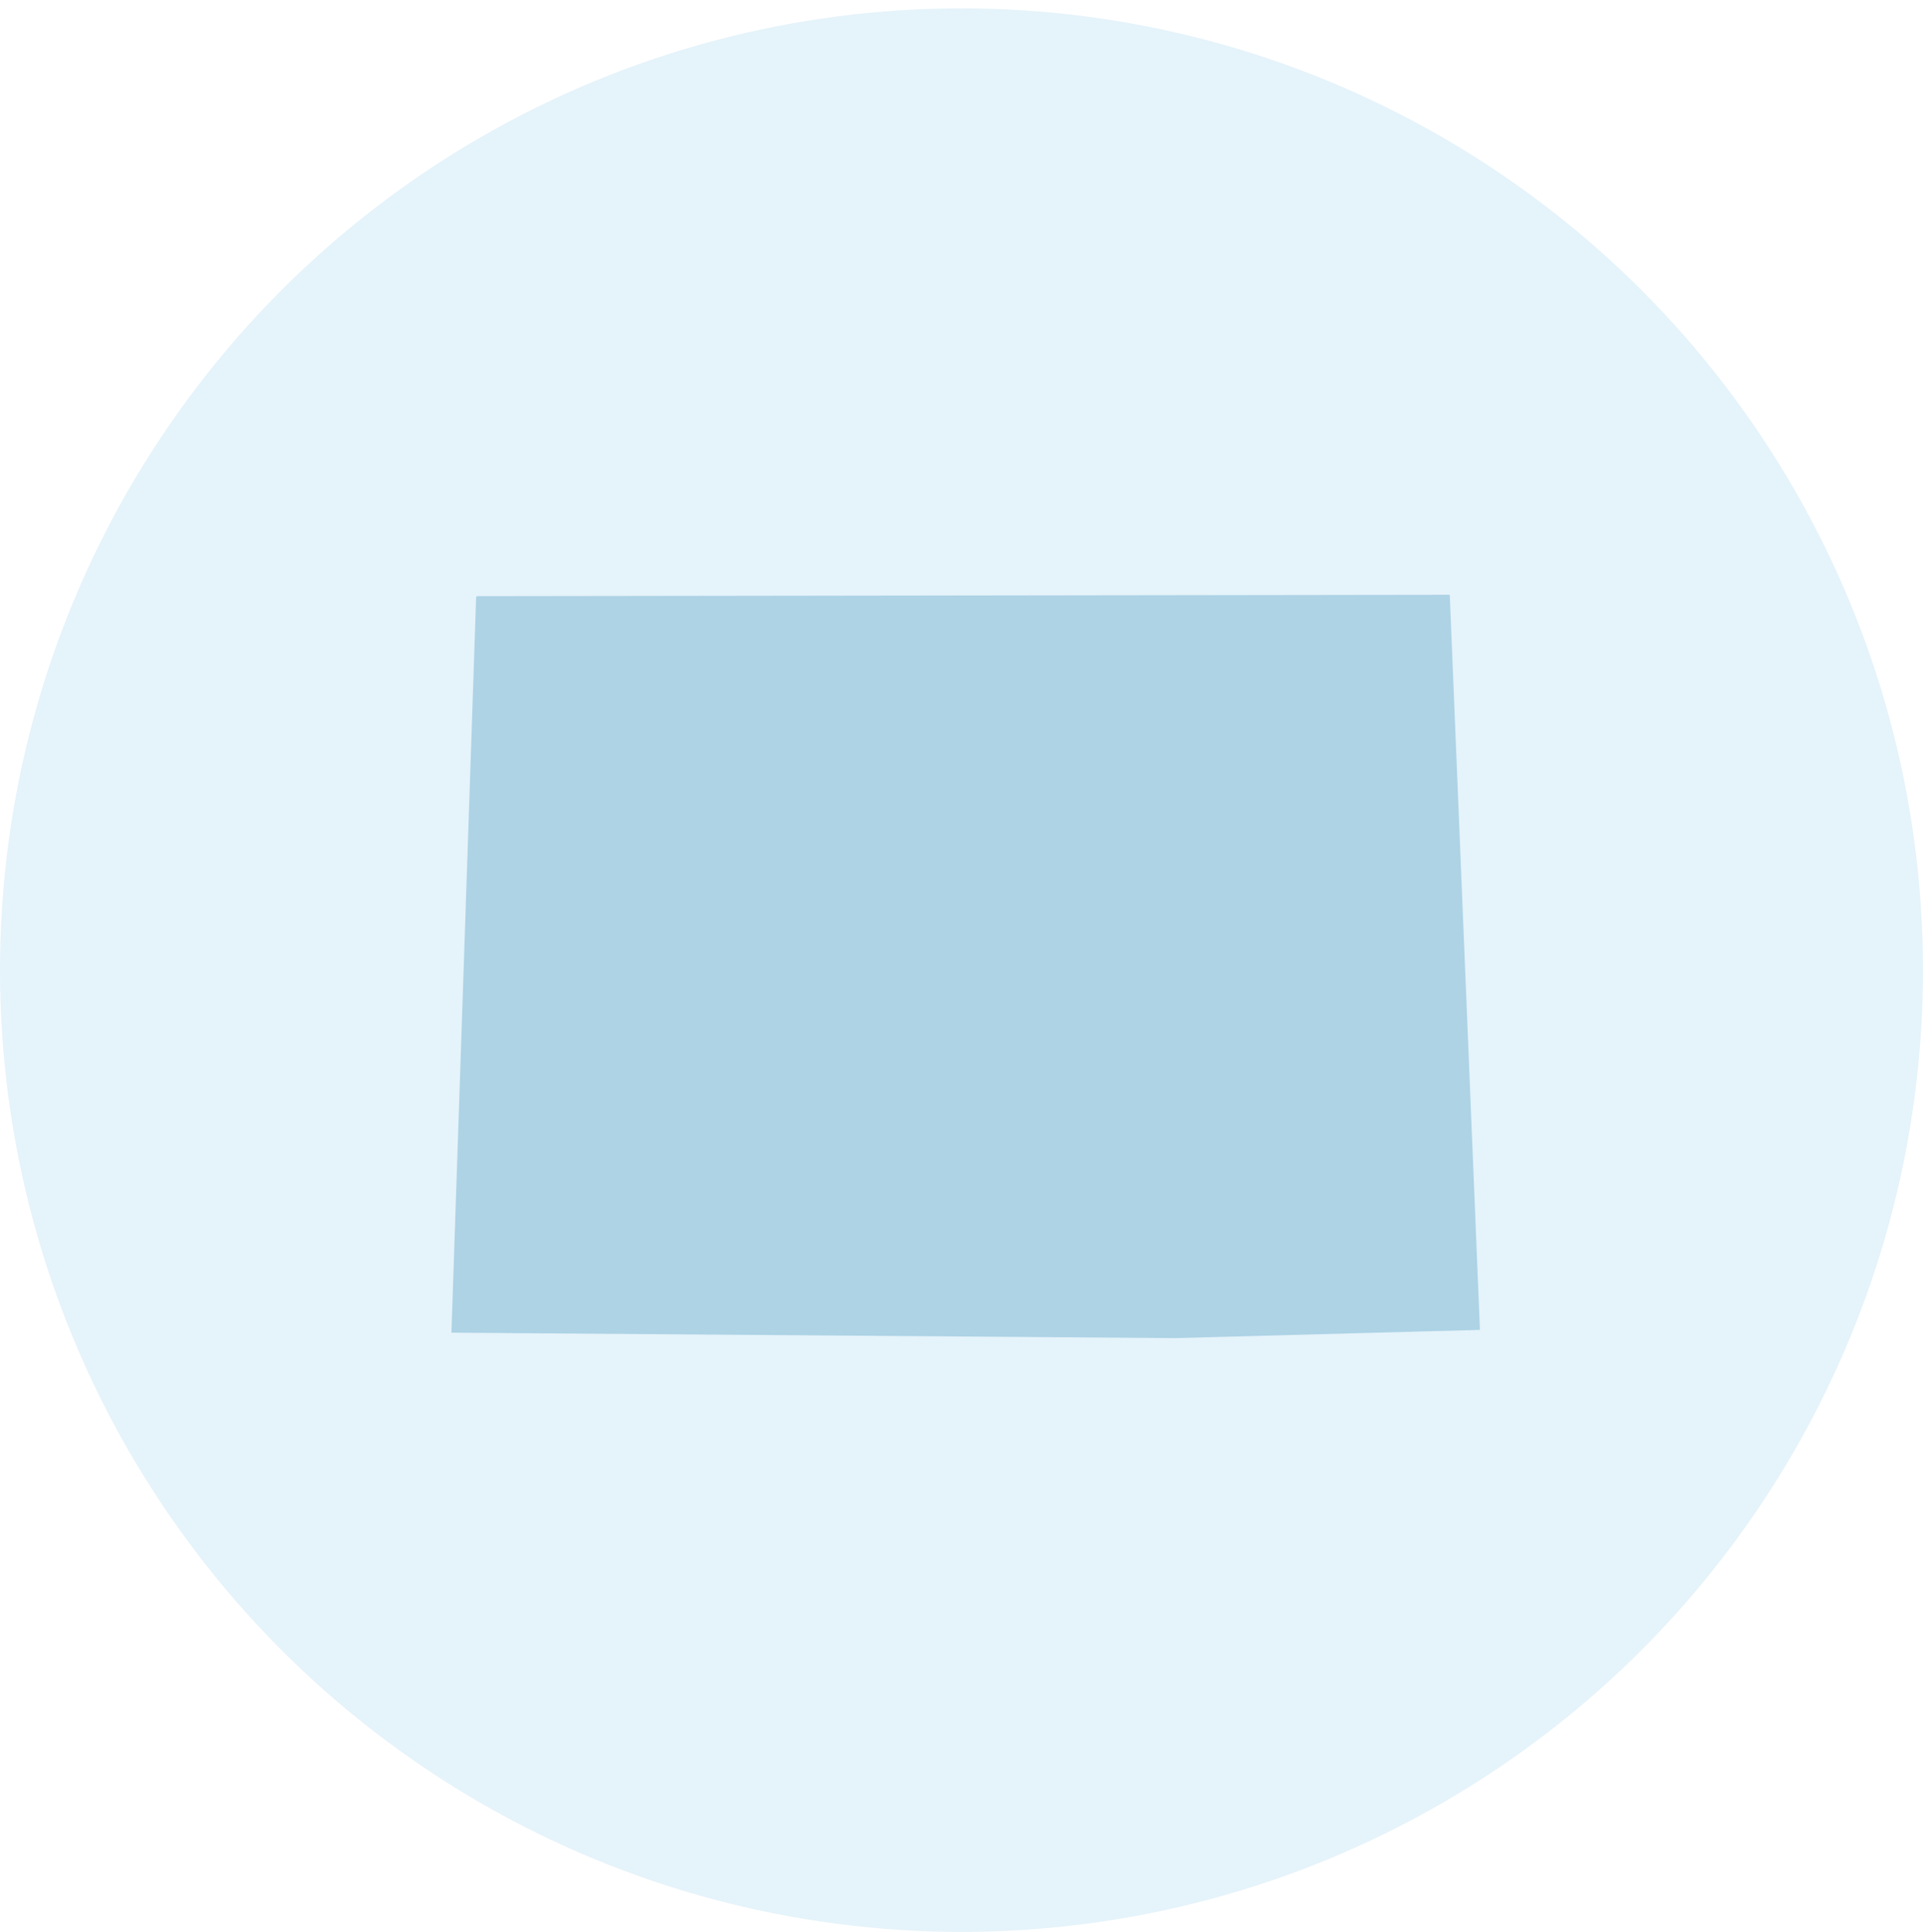<?xml version="1.0" encoding="UTF-8"?>
<svg xmlns="http://www.w3.org/2000/svg" width="230" height="231" viewBox="0 0 230 231" fill="none">
  <rect width="230" height="231" fill="white"></rect>
  <circle cx="115" cy="116" r="115" fill="#E5F3FA"></circle>
  <path d="M173.397 71.122C173.234 70.959 173.234 70.959 173.397 71.122L57.112 71.285C57.112 71.285 56.948 71.285 56.948 71.448L54 159.186V159.349H54.164L140.477 160L176.836 159.023H177V158.861L173.397 71.122Z" fill="#ADD3E5"></path>
</svg>
